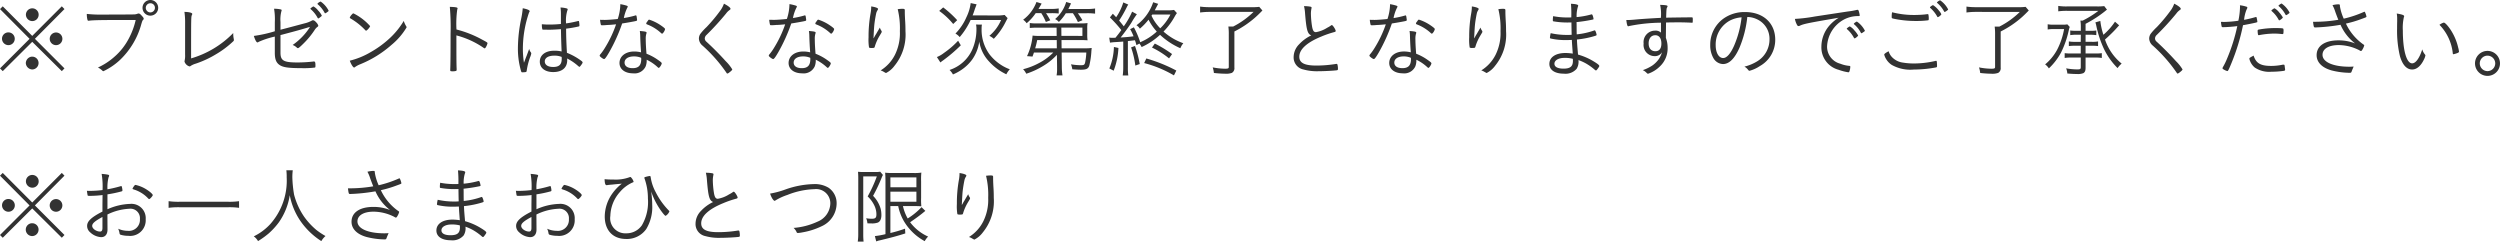 <svg xmlns="http://www.w3.org/2000/svg" width="420.168" height="40.6" viewBox="0 0 420.168 40.6">
  <path id="gwp_notice_01" d="M7-5.81,2.044-10.78l-.462.462,4.97,5L1.582-.35l.462.462L7-4.816,11.97.112l.448-.462L7.448-5.32l4.97-5-.448-.462Zm.014-4.634A1.076,1.076,0,0,0,5.936-9.38,1.088,1.088,0,0,0,7.014-8.3,1.067,1.067,0,0,0,8.078-9.38,1.064,1.064,0,0,0,7.014-10.444ZM3-6.4A1.067,1.067,0,0,0,1.918-5.334,1.088,1.088,0,0,0,3-4.256,1.067,1.067,0,0,0,4.06-5.334,1.064,1.064,0,0,0,3-6.4ZM11-6.384A1.064,1.064,0,0,0,9.94-5.32,1.064,1.064,0,0,0,11-4.256,1.064,1.064,0,0,0,12.068-5.32,1.064,1.064,0,0,0,11-6.384ZM7-2.324l-.028.014c-.014,0-.014,0-.028-.014H6.9a1.128,1.128,0,0,0-.98,1.078A1.127,1.127,0,0,0,7-.168,1.085,1.085,0,0,0,8.064-1.246,1.067,1.067,0,0,0,7-2.324Zm17.388-6.16A12.426,12.426,0,0,1,23.24-5.39a10.435,10.435,0,0,1-2.45,3.108A10.935,10.935,0,0,1,18.046-.5,3.2,3.2,0,0,1,18.8.042a.243.243,0,0,0,.154.084,10.83,10.83,0,0,0,2.8-1.9,13.062,13.062,0,0,0,3.6-6.09c.126-.42.182-.546.28-.644a.244.244,0,0,0,.1-.2c0-.112-.084-.238-.364-.532-.238-.266-.35-.336-.518-.336a.567.567,0,0,0-.168.042,1.627,1.627,0,0,1-.588.112c-.224.014-3.3.028-5.208.028a20.643,20.643,0,0,1-2.716-.112,3.663,3.663,0,0,0,.112.994c.028.112.084.154.182.154a.482.482,0,0,0,.126-.014c.644-.084,2.058-.112,5.53-.112Zm3.78-2.044a1.314,1.314,0,0,0-1.316-1.316,1.314,1.314,0,0,0-1.316,1.316,1.314,1.314,0,0,0,1.316,1.316A1.314,1.314,0,0,0,28.168-10.528Zm-.546,0a.777.777,0,0,1-.77.77.777.777,0,0,1-.77-.77.777.777,0,0,1,.77-.77A.759.759,0,0,1,27.622-10.528ZM32.69-3.01v.336a3.664,3.664,0,0,1-.07.98c-.014.084-.028.182-.028.2a1.223,1.223,0,0,0,.84.812.3.3,0,0,0,.2-.084,3.042,3.042,0,0,1,.84-.378,16.92,16.92,0,0,0,3.458-1.61A15.88,15.88,0,0,0,40.782-4.9a.289.289,0,0,0,.112-.224,1.607,1.607,0,0,0-.028-.2,4.185,4.185,0,0,1-.084-.8v-.168A16.2,16.2,0,0,1,33.7-2.03c0-6.818,0-7.014.126-7.266.056-.126.07-.154.07-.2,0-.2-.518-.336-1.316-.35a12.746,12.746,0,0,1,.112,1.96Zm15.078.028c0,1.078.224,1.666.8,2.058s1.456.532,3.654.532a14.746,14.746,0,0,0,2.3-.1C54.572-.518,54.6-.6,54.6-.8c0-.56-.056-.714-.266-.714a.348.348,0,0,0-.112.014,23.8,23.8,0,0,1-2.6.154c-2.38,0-2.9-.294-2.9-1.666V-5.95c.28-.07.28-.07,1.008-.266,1.694-.448,2.338-.63,3.276-.91l.6-.182.042.056a10.712,10.712,0,0,1-2.884,2.968,2.021,2.021,0,0,1,.714.448.246.246,0,0,0,.182.084c.112,0,.434-.28.966-.812A13.736,13.736,0,0,0,54.46-6.8a1.98,1.98,0,0,1,.462-.518c.112-.07.154-.126.154-.224a1.308,1.308,0,0,0-.35-.546c-.21-.238-.378-.35-.546-.35A.339.339,0,0,0,54-8.386a4.832,4.832,0,0,1-1.316.49c-.784.21-2.758.742-3.962,1.05v-1.3a5.5,5.5,0,0,1,.154-1.806.508.508,0,0,0,.042-.154c0-.084-.056-.14-.154-.154a4.68,4.68,0,0,0-1.12-.112,10.69,10.69,0,0,1,.126,2.282v1.5a21.99,21.99,0,0,1-3.528.784c.224.7.434,1.092.616,1.092.042,0,.084-.014.21-.1a13.846,13.846,0,0,1,2.7-.882Zm5.992-7.406c0,.042.028.07.084.126a4.895,4.895,0,0,1,1.106,1.4c.056.084.084.112.14.112s.14-.056.336-.224c.2-.14.238-.2.238-.266a3.374,3.374,0,0,0-.616-.84,2.621,2.621,0,0,0-.756-.672c-.07-.014-.14.028-.336.168a.459.459,0,0,1-.112.084C53.788-10.458,53.76-10.43,53.76-10.388Zm1.176-.812c0,.028.014.042.056.084a4.943,4.943,0,0,1,1.134,1.4c.042.084.056.1.112.1s.084-.014.252-.126c.28-.2.322-.224.322-.308a4.13,4.13,0,0,0-1.33-1.526C55.356-11.592,54.936-11.3,54.936-11.2Zm8.848,3.738A9.192,9.192,0,0,0,61-9.59c-.1,0-.168.042-.28.182a1.4,1.4,0,0,0-.35.518c0,.07.014.084.322.266A11.011,11.011,0,0,1,62.958-6.79a.217.217,0,0,0,.154.1C63.266-6.692,63.784-7.294,63.784-7.462ZM69.44-8.33A13.108,13.108,0,0,1,67.06-5.4a16.723,16.723,0,0,1-3.15,2.3,13,13,0,0,1-3.542,1.456c.224.616.56,1.148.728,1.148a.328.328,0,0,0,.182-.1,4.007,4.007,0,0,1,.812-.434A18.354,18.354,0,0,0,67.382-4.3a11.326,11.326,0,0,0,2.534-2.94.333.333,0,0,0-.07-.2A4.023,4.023,0,0,1,69.44-8.33Zm8.848,2.436A14.461,14.461,0,0,1,82.572-4c.406.28.406.28.462.28s.126-.056.2-.182a2.378,2.378,0,0,0,.28-.672c0-.112-.084-.182-.882-.6A18.221,18.221,0,0,0,78.3-6.888a17.3,17.3,0,0,1,.126-3.332c.056-.168.056-.168.056-.224,0-.154-.266-.21-1.3-.252a39,39,0,0,1,.126,4.55c0,3.43-.014,5.012-.056,6.006v.07c0,.182.056.21.364.21a2.084,2.084,0,0,0,.63-.07c.056-.028.084-.1.084-.252v-.07c-.028-.49-.042-1.5-.042-3.864Zm17.57-1.05c.028,1.372.028,1.694.112,3.752A4.835,4.835,0,0,0,94.7-3.318c-1.442,0-2.394.728-2.394,1.834,0,1.064.868,1.75,2.254,1.75,1.484,0,2.352-.728,2.352-1.988a2.5,2.5,0,0,0-.014-.294A9.055,9.055,0,0,1,98.518-.952c.392.336.392.336.448.336s.07,0,.322-.336c.154-.21.21-.322.21-.392s-.056-.154-.182-.252a10.43,10.43,0,0,0-2.45-1.372c-.1-1.638-.14-3.01-.14-4.06a19.632,19.632,0,0,0,2.1-.364c.112-.028.14-.056.14-.168a4.318,4.318,0,0,0-.07-.672.093.093,0,0,0-.1-.084.369.369,0,0,0-.1.014,17.558,17.558,0,0,1-1.974.392,5.756,5.756,0,0,1,.21-2.17.287.287,0,0,0,.056-.182q0-.126-.168-.168a4.523,4.523,0,0,0-1.036-.154,8.082,8.082,0,0,1,.07,1.2v1.568a18.637,18.637,0,0,1-1.974.1c-.448,0-.7-.014-1.232-.056v.14a3.161,3.161,0,0,0,.07.658c.014.1.056.112.2.112s.378,0,.742.014h.224C94.36-6.846,95.1-6.888,95.858-6.944Zm.112,4.662a1.366,1.366,0,0,1,.014.378c0,.9-.448,1.316-1.428,1.316-.882,0-1.414-.35-1.414-.938s.588-.966,1.6-.966A3.211,3.211,0,0,1,95.97-2.282ZM90.524-3.626c-.154.406-.154.406-.406,1.092-.168.406-.28.728-.476,1.232a14.781,14.781,0,0,1-.182-2.31A18.724,18.724,0,0,1,90.5-9.744c.1-.154.1-.168.1-.224,0-.168-.42-.35-1.162-.49a14.094,14.094,0,0,1-.266,1.778,24.717,24.717,0,0,0-.546,4.914,13.31,13.31,0,0,0,.434,3.528c.14.532.154.546.308.546a3.212,3.212,0,0,0,.574-.042c.112-.028.14-.07.168-.266a11.638,11.638,0,0,1,.56-2.212,2.757,2.757,0,0,0,.2-.63.345.345,0,0,0-.084-.224A1.373,1.373,0,0,1,90.524-3.626Zm14.6-4.13a19.134,19.134,0,0,1-1.862,3.934,8.568,8.568,0,0,1-.77,1.092.462.462,0,0,0-.126.252c0,.126.574.56.742.56.14,0,.378-.322.826-1.092A28.474,28.474,0,0,0,106.148-7.9c.574-.084,1.6-.266,2.086-.364.07-.014.112-.028.126-.028.252-.056.294-.084.294-.2a.432.432,0,0,0-.014-.126c0-.042-.014-.112-.028-.21-.042-.35-.07-.434-.168-.434a.212.212,0,0,0-.112.028,14.746,14.746,0,0,1-1.9.42A6.689,6.689,0,0,1,107-10.528a.521.521,0,0,0,.084-.21c0-.07-.028-.1-.224-.168a7.4,7.4,0,0,0-1.022-.238,8.092,8.092,0,0,1-.434,2.492c-.742.084-1.694.154-2.184.154-.126,0-.532-.014-.784-.014a4.41,4.41,0,0,0,.126.8c.028.1.056.112.252.112.1,0,.224,0,.448-.014.14-.014.266-.014.336-.028C104.1-7.658,104.216-7.672,105.126-7.756Zm3.99,1.12a6.45,6.45,0,0,1,.07.9c.028.938.07,1.708.14,2.688a4.731,4.731,0,0,0-1.162-.14c-1.442,0-2.464.8-2.464,1.932,0,1.036.91,1.736,2.268,1.736A2.043,2.043,0,0,0,110.1-.7a2.743,2.743,0,0,0,.168-1.106,7.325,7.325,0,0,1,1.82,1.232c.112.112.168.14.21.14.14,0,.5-.56.5-.77,0-.1-.14-.224-.616-.56a8.76,8.76,0,0,0-1.946-1.05c-.084-.98-.126-1.834-.126-2.464a2.985,2.985,0,0,1,.1-.9.462.462,0,0,0,.042-.182C110.25-6.5,110.026-6.566,109.116-6.636Zm.224,4.508a1.932,1.932,0,0,1,.014.2c0,1.064-.434,1.54-1.442,1.54-.854,0-1.358-.35-1.358-.938,0-.63.616-1.036,1.568-1.036A2.956,2.956,0,0,1,109.34-2.128Zm.854-5.768c0,.07.042.112.14.154a7.231,7.231,0,0,1,2.2,1.316c.266.238.266.238.322.238s.14-.056.224-.182a1.42,1.42,0,0,0,.28-.574c0-.112-.21-.294-.784-.686a7.449,7.449,0,0,0-1.876-.91c-.1,0-.14.042-.28.252-.042.056-.084.112-.112.154A.426.426,0,0,0,110.194-7.9Zm13.062-3.332a4.832,4.832,0,0,1-.5,1.008,26.738,26.738,0,0,1-2.422,2.926,9.065,9.065,0,0,0-1.05,1.148,1.468,1.468,0,0,0-.238.784,1.608,1.608,0,0,0,.616,1.19A25.191,25.191,0,0,1,123.69.406c.042.084.084.112.14.112a.769.769,0,0,0,.322-.182c.336-.252.5-.42.5-.518a6.88,6.88,0,0,0-1.092-1.372c-.98-1.092-2.2-2.324-3.262-3.29a.724.724,0,0,1-.266-.532.821.821,0,0,1,.294-.6,45.6,45.6,0,0,0,3.276-3.584,2.557,2.557,0,0,1,.6-.6.252.252,0,0,0,.154-.21C124.362-10.556,123.928-10.878,123.256-11.228Zm10.29,3.472a19.135,19.135,0,0,1-1.862,3.934,8.567,8.567,0,0,1-.77,1.092.462.462,0,0,0-.126.252c0,.126.574.56.742.56.14,0,.378-.322.826-1.092A28.473,28.473,0,0,0,134.568-7.9c.574-.084,1.6-.266,2.086-.364.07-.014.112-.028.126-.028.252-.056.294-.084.294-.2a.432.432,0,0,0-.014-.126c0-.042-.014-.112-.028-.21-.042-.35-.07-.434-.168-.434a.212.212,0,0,0-.112.028,14.747,14.747,0,0,1-1.9.42,6.689,6.689,0,0,1,.574-1.722.521.521,0,0,0,.084-.21c0-.07-.028-.1-.224-.168a7.394,7.394,0,0,0-1.022-.238,8.092,8.092,0,0,1-.434,2.492c-.742.084-1.694.154-2.184.154-.126,0-.532-.014-.784-.014a4.41,4.41,0,0,0,.126.8c.028.1.056.112.252.112.1,0,.224,0,.448-.014.14-.014.266-.014.336-.028C132.524-7.658,132.636-7.672,133.546-7.756Zm3.99,1.12a6.45,6.45,0,0,1,.07.9c.028.938.07,1.708.14,2.688a4.731,4.731,0,0,0-1.162-.14c-1.442,0-2.464.8-2.464,1.932,0,1.036.91,1.736,2.268,1.736A2.043,2.043,0,0,0,138.516-.7a2.743,2.743,0,0,0,.168-1.106A7.325,7.325,0,0,1,140.5-.574c.112.112.168.14.21.14.14,0,.5-.56.5-.77,0-.1-.14-.224-.616-.56a8.76,8.76,0,0,0-1.946-1.05c-.084-.98-.126-1.834-.126-2.464a2.984,2.984,0,0,1,.1-.9.462.462,0,0,0,.042-.182C138.67-6.5,138.446-6.566,137.536-6.636Zm.224,4.508a1.931,1.931,0,0,1,.014.2c0,1.064-.434,1.54-1.442,1.54-.854,0-1.358-.35-1.358-.938,0-.63.616-1.036,1.568-1.036A2.956,2.956,0,0,1,137.76-2.128Zm.854-5.768c0,.07.042.112.14.154a7.231,7.231,0,0,1,2.2,1.316c.266.238.266.238.322.238s.14-.056.224-.182a1.421,1.421,0,0,0,.28-.574c0-.112-.21-.294-.784-.686a7.449,7.449,0,0,0-1.876-.91c-.1,0-.14.042-.28.252-.042.056-.084.112-.112.154A.426.426,0,0,0,138.614-7.9Zm9.394-2.87a6.766,6.766,0,0,1-.126,1.26,22.043,22.043,0,0,0-.322,3.92,8.148,8.148,0,0,0,.084,1.736.813.813,0,0,0,.434.07c.42,0,.476-.014.532-.238a7.907,7.907,0,0,1,.826-1.848c.336-.56.336-.56.336-.644a.282.282,0,0,0-.042-.154,1.624,1.624,0,0,1-.266-.546c-.392.658-.6,1.022-.63,1.078a4.251,4.251,0,0,0-.266.448,1.771,1.771,0,0,1-.154.252.173.173,0,0,0-.028.042c.014-.168.014-.252.028-.5.056-1.064.084-1.568.154-2.114s.21-1.33.294-1.68a1.826,1.826,0,0,1,.21-.448.581.581,0,0,0,.084-.2C149.156-10.5,148.722-10.654,148.008-10.766Zm4.452.462a13.575,13.575,0,0,1,.364,3.7,8.185,8.185,0,0,1-.812,3.934,6.535,6.535,0,0,1-2.422,2.66,2.59,2.59,0,0,1,.616.294.306.306,0,0,1,.07.042.589.589,0,0,1,.07.028c.1.07.126.07.154.07A4.064,4.064,0,0,0,151.928-.8a8.268,8.268,0,0,0,1.834-5.8c0-.616-.014-1.2-.07-1.988-.028-.588-.042-.966-.042-1.218v-.294c0-.224-.07-.266-.448-.266A6.328,6.328,0,0,0,152.46-10.3Zm12.586,1.05c.126-.308.224-.574.392-1.106.14-.364.2-.532.28-.756l-.994-.21a7.521,7.521,0,0,1-.7,2.338A9.168,9.168,0,0,1,162.162-6.2a2.585,2.585,0,0,1,.714.588,12.158,12.158,0,0,0,1.834-2.87h5.124a7.114,7.114,0,0,1-1.974,2.66,3.018,3.018,0,0,1,.742.5A11.312,11.312,0,0,0,170.618-8.2c.238-.448.238-.448.308-.6l-.5-.532a6.776,6.776,0,0,1-1.344.084Zm-5.614-.756a12.022,12.022,0,0,1,2.352,2.2l.672-.644A17.253,17.253,0,0,0,160.1-10.6ZM162.61-5a14.438,14.438,0,0,1-2.366,2.044,4.858,4.858,0,0,1-1.2.7l.588.91a5.539,5.539,0,0,1,.476-.364,25.917,25.917,0,0,0,2.954-2.52Zm3.01-2.716a3.365,3.365,0,0,1,.07.812,8.577,8.577,0,0,1-.644,3.262,6.33,6.33,0,0,1-3.878,3.556,3.164,3.164,0,0,1,.574.756,8.194,8.194,0,0,0,1.484-.812,7.209,7.209,0,0,0,1.75-1.694,6.949,6.949,0,0,0,1.19-3.01,6.344,6.344,0,0,0,1.624,3.318,9.224,9.224,0,0,0,2.926,2.17A3.339,3.339,0,0,1,171.3-.2a7.238,7.238,0,0,1-1.652-.854,7.747,7.747,0,0,1-1.736-1.624A6.965,6.965,0,0,1,166.558-7a3.181,3.181,0,0,1,.056-.714Zm13.622,7.07v.392a5.184,5.184,0,0,1-.084,1.078h.994a8.944,8.944,0,0,1-.112-1.47l-.028-2.366h4.144a10.571,10.571,0,0,1-.21,1.722c-.1.336-.21.406-.672.406a9.616,9.616,0,0,1-1.694-.154,4.3,4.3,0,0,1,.224.84c.588.042,1.008.07,1.456.07.91,0,1.232-.168,1.4-.7a13.418,13.418,0,0,0,.35-2.422c.028-.308.028-.364.056-.532a6.949,6.949,0,0,1-1.092.056H180l-.014-1.386h3.136c.546,0,.868.014,1.246.042a5.685,5.685,0,0,1-.056-.938V-7.112a4.721,4.721,0,0,1,.056-.854,9.123,9.123,0,0,1-1.246.056h-7.168a7.107,7.107,0,0,1-1.3-.07v.84a12.232,12.232,0,0,1,1.3-.056h3.206l.014,1.386h-2.786a7.751,7.751,0,0,1-1.26-.056,10.194,10.194,0,0,1-.938,3.458l.924.07c.112-.308.154-.42.238-.672H178.6a9.56,9.56,0,0,1-2.45,1.792A11.377,11.377,0,0,1,173.53-.21a2.841,2.841,0,0,1,.532.756A13.022,13.022,0,0,0,176.806-.7a10.267,10.267,0,0,0,2.408-1.932Zm.728-5.166L179.956-7.2H183.5V-5.81Zm-.784.7.014,1.386h-3.64A12.076,12.076,0,0,0,175.9-5.11Zm-2.6-4.522a8.607,8.607,0,0,1,.77,1.484l.742-.28a11.819,11.819,0,0,0-.714-1.2h.9a9.84,9.84,0,0,1,1.232.056v-.854a7.429,7.429,0,0,1-1.33.084h-2.072c.238-.378.308-.49.532-.9l-.868-.266a6.554,6.554,0,0,1-2.24,2.982,2.341,2.341,0,0,1,.588.588,8.113,8.113,0,0,0,1.526-1.694Zm5.32.014a10.767,10.767,0,0,1,.84,1.484l.756-.308a13.159,13.159,0,0,0-.77-1.176h1.484a10.458,10.458,0,0,1,1.414.07v-.868a8.028,8.028,0,0,1-1.428.084h-3.066c.238-.476.294-.574.448-.938l-.812-.238a6.032,6.032,0,0,1-1.862,2.87,1.823,1.823,0,0,1,.63.49,7.742,7.742,0,0,0,1.176-1.47Zm6.23,4.942c.21-.028.336-.042.588-.07.938-.056.938-.056,1.638-.112V-.5A9.45,9.45,0,0,1,190.274.84h.938a9.154,9.154,0,0,1-.07-1.344V-4.942c.616-.07.616-.07,1.19-.14.126.378.14.42.252.826l.49-.266a2.658,2.658,0,0,1,.378.588,11.685,11.685,0,0,0,3.094-2.058,12.126,12.126,0,0,0,3.416,2.254,2.856,2.856,0,0,1,.5-.84,9.978,9.978,0,0,1-3.332-1.96,11.753,11.753,0,0,0,1.932-2.618,4.966,4.966,0,0,1,.322-.49l-.49-.532a6.308,6.308,0,0,1-1.26.07h-1.974c.042-.084.168-.322.574-1.092l-.84-.266A7.934,7.934,0,0,1,192.584-7.6a1.871,1.871,0,0,1,.574.574,10.5,10.5,0,0,0,1.456-1.512,9,9,0,0,0,1.386,2,9.637,9.637,0,0,1-2.786,1.792,14.31,14.31,0,0,0-1.064-2.506l-.63.308a7.957,7.957,0,0,1,.574,1.2c-.728.1-1.162.14-2.17.2.56-.686,1.442-1.9,1.806-2.478a13.607,13.607,0,0,1,.924-1.428l-.8-.434a13.037,13.037,0,0,1-1.4,2.464c-.322-.406-.462-.588-.784-.966a20.055,20.055,0,0,0,1.274-2.226,2.388,2.388,0,0,1,.266-.462l-.84-.364a8.872,8.872,0,0,1-1.2,2.492c-.168-.182-.28-.308-.56-.588l-.49.616a21.312,21.312,0,0,1,1.918,2.128c-.42.588-.42.588-.98,1.288-.308.014-.35.014-.476.014-.238,0-.364-.014-.574-.028Zm7.1-4.718h3.052a8.3,8.3,0,0,1-1.708,2.31,7.193,7.193,0,0,1-1.47-2.128Zm-6.44,5.446a10.164,10.164,0,0,1-.77,3.612l.728.378a12.236,12.236,0,0,0,.8-3.822Zm2.884.07a15.349,15.349,0,0,1,.714,3.052l.742-.252a19.471,19.471,0,0,0-.8-3.038Zm6.888,1.12a19.919,19.919,0,0,0-2.9-1.764l-.476.672a14.374,14.374,0,0,1,2.87,1.82Zm.714,2.772a25.835,25.835,0,0,0-5.04-2.03l-.364.77A19.72,19.72,0,0,1,198.884.826Zm12.978-9.856a13.767,13.767,0,0,1-3.43,2.464h-.8a9.182,9.182,0,0,1,.07,1.33v5.46c0,.238-.112.294-.63.294a11.162,11.162,0,0,1-2.072-.224,4.48,4.48,0,0,1,.2.938,18.394,18.394,0,0,0,1.862.126,2.918,2.918,0,0,0,1.162-.14.9.9,0,0,0,.42-.9V-6.552A16.477,16.477,0,0,0,212.646-9c.336-.308.518-.476,1.106-1.078l-.532-.616a8.548,8.548,0,0,1-1.288.056h-7.014a11.443,11.443,0,0,1-1.638-.1v.994a12.123,12.123,0,0,1,1.638-.1Zm8.484-.966a7.415,7.415,0,0,1,.182,1.288c.224,2.73.406,3.374,1.036,3.626a6.812,6.812,0,0,0-2.044,1.5A3.083,3.083,0,0,0,219-2.268a2.061,2.061,0,0,0,1.638,2.1,8.461,8.461,0,0,0,2.534.294c.952,0,2.52-.084,3.066-.154.168-.028.21-.084.21-.238a2.957,2.957,0,0,0-.084-.728.169.169,0,0,0-.168-.112.45.45,0,0,0-.112.014,20.606,20.606,0,0,1-3.262.266c-2,0-2.87-.448-2.87-1.484,0-1.232,1.26-2.394,3.724-3.4a16.644,16.644,0,0,1,2.156-.742c.168-.042.238-.1.238-.182,0-.238-.49-.994-.644-.994a.26.26,0,0,0-.1.028,4.285,4.285,0,0,1-.686.42,5.176,5.176,0,0,1-1.89.742c-.35,0-.518-.238-.644-.9a14.818,14.818,0,0,1-.2-2.086,4.145,4.145,0,0,1,.084-.966,1.348,1.348,0,0,0,.028-.168q0-.126-.21-.168A5.6,5.6,0,0,0,220.738-10.808Zm13.748,3.052a19.135,19.135,0,0,1-1.862,3.934,8.567,8.567,0,0,1-.77,1.092.462.462,0,0,0-.126.252c0,.126.574.56.742.56.14,0,.378-.322.826-1.092A28.473,28.473,0,0,0,235.508-7.9c.574-.084,1.6-.266,2.086-.364.07-.014.112-.028.126-.028.252-.056.294-.084.294-.2A.432.432,0,0,0,238-8.61c0-.042-.014-.112-.028-.21-.042-.35-.07-.434-.168-.434a.212.212,0,0,0-.112.028,14.747,14.747,0,0,1-1.9.42,6.689,6.689,0,0,1,.574-1.722.521.521,0,0,0,.084-.21c0-.07-.028-.1-.224-.168a7.394,7.394,0,0,0-1.022-.238,8.092,8.092,0,0,1-.434,2.492c-.742.084-1.694.154-2.184.154-.126,0-.532-.014-.784-.014a4.41,4.41,0,0,0,.126.8c.028.1.056.112.252.112.1,0,.224,0,.448-.014.14-.014.266-.014.336-.028C233.464-7.658,233.576-7.672,234.486-7.756Zm3.99,1.12a6.45,6.45,0,0,1,.07.9c.028.938.07,1.708.14,2.688a4.731,4.731,0,0,0-1.162-.14c-1.442,0-2.464.8-2.464,1.932,0,1.036.91,1.736,2.268,1.736A2.043,2.043,0,0,0,239.456-.7a2.743,2.743,0,0,0,.168-1.106,7.325,7.325,0,0,1,1.82,1.232c.112.112.168.14.21.14.14,0,.5-.56.5-.77,0-.1-.14-.224-.616-.56a8.76,8.76,0,0,0-1.946-1.05c-.084-.98-.126-1.834-.126-2.464a2.984,2.984,0,0,1,.1-.9.462.462,0,0,0,.042-.182C239.61-6.5,239.386-6.566,238.476-6.636Zm.224,4.508a1.931,1.931,0,0,1,.014.2c0,1.064-.434,1.54-1.442,1.54-.854,0-1.358-.35-1.358-.938,0-.63.616-1.036,1.568-1.036A2.956,2.956,0,0,1,238.7-2.128Zm.854-5.768c0,.07.042.112.14.154a7.231,7.231,0,0,1,2.2,1.316c.266.238.266.238.322.238s.14-.056.224-.182a1.421,1.421,0,0,0,.28-.574c0-.112-.21-.294-.784-.686a7.449,7.449,0,0,0-1.876-.91c-.1,0-.14.042-.28.252-.042.056-.084.112-.112.154A.426.426,0,0,0,239.554-7.9Zm9.394-2.87a6.766,6.766,0,0,1-.126,1.26,22.043,22.043,0,0,0-.322,3.92,8.148,8.148,0,0,0,.084,1.736.813.813,0,0,0,.434.07c.42,0,.476-.014.532-.238a7.907,7.907,0,0,1,.826-1.848c.336-.56.336-.56.336-.644a.282.282,0,0,0-.042-.154,1.624,1.624,0,0,1-.266-.546c-.392.658-.6,1.022-.63,1.078a4.251,4.251,0,0,0-.266.448,1.771,1.771,0,0,1-.154.252.173.173,0,0,0-.028.042c.014-.168.014-.252.028-.5.056-1.064.084-1.568.154-2.114s.21-1.33.294-1.68a1.826,1.826,0,0,1,.21-.448.581.581,0,0,0,.084-.2C250.1-10.5,249.662-10.654,248.948-10.766Zm4.452.462a13.575,13.575,0,0,1,.364,3.7,8.185,8.185,0,0,1-.812,3.934,6.535,6.535,0,0,1-2.422,2.66,2.59,2.59,0,0,1,.616.294.306.306,0,0,1,.07.042.589.589,0,0,1,.07.028c.1.07.126.07.154.07A4.064,4.064,0,0,0,252.868-.8a8.268,8.268,0,0,0,1.834-5.8c0-.616-.014-1.2-.07-1.988-.028-.588-.042-.966-.042-1.218v-.294c0-.224-.07-.266-.448-.266A6.328,6.328,0,0,0,253.4-10.3Zm12.264,1.386c-.252.014-.434.014-.616.014a12.517,12.517,0,0,1-2.436-.224,4.414,4.414,0,0,0-.056.616c0,.2.014.238.084.252a13.329,13.329,0,0,0,2.3.2c.2,0,.406,0,.742-.014.014,1.036.028,1.736.042,2.072a5.179,5.179,0,0,1-.686.028,12.254,12.254,0,0,1-2.842-.294,4.565,4.565,0,0,0-.126.742c0,.1.042.14.168.168a11.292,11.292,0,0,0,2.576.252c.35,0,.644-.014.938-.028.028.658.07,1.148.154,2.3a8.929,8.929,0,0,0-1.232-.1c-1.652,0-2.7.714-2.7,1.834,0,1.022.924,1.638,2.422,1.638a2.467,2.467,0,0,0,2.156-.812,2.23,2.23,0,0,0,.308-1.47,7.925,7.925,0,0,1,1.274.574,9.235,9.235,0,0,1,1.5,1.078.271.271,0,0,0,.168.084c.084,0,.14-.056.378-.392.154-.224.182-.266.182-.364,0-.14-.322-.392-1.05-.826a10.354,10.354,0,0,0-2.52-1.078c-.126-1.414-.168-1.974-.182-2.534a15.412,15.412,0,0,0,3.024-.6c.252-.084.28-.112.28-.182a2.151,2.151,0,0,0-.168-.574c-.07-.154-.1-.182-.154-.182a.187.187,0,0,0-.07.014,12.361,12.361,0,0,1-2.954.658c-.014-.658-.014-1.12-.014-1.372,0-.14,0-.392-.014-.686.924-.1,1.666-.21,2.492-.378.35-.07.364-.07.364-.168a2.471,2.471,0,0,0-.14-.56c-.07-.154-.1-.2-.154-.2a1.809,1.809,0,0,0-.238.056,13.642,13.642,0,0,1-2.31.406,5.334,5.334,0,0,1,.21-1.722.577.577,0,0,0,.056-.21c0-.168-.406-.266-1.218-.308A19.953,19.953,0,0,1,265.664-8.918Zm.252,6.958s.014.28.014.336c0,.952-.448,1.316-1.582,1.316-.98,0-1.526-.294-1.526-.826,0-.574.686-.98,1.68-.98A5.128,5.128,0,0,1,265.916-1.96Zm14.812-5.614v1.218a1.28,1.28,0,0,0-.994-.336,1.928,1.928,0,0,0-1.918,2.17,1.87,1.87,0,0,0,1.862,2.114,1.38,1.38,0,0,0,1.232-.658,4.312,4.312,0,0,1-.546,1.162,4.67,4.67,0,0,1-1.05,1.05,6.866,6.866,0,0,1-1.638.8,2.059,2.059,0,0,1,.574.392c.2.2.224.21.322.21a5.185,5.185,0,0,0,1.946-1.2,4.147,4.147,0,0,0,1.33-3.192,4.723,4.723,0,0,0-.294-1.638c.014-1.638.028-2.45.028-2.576.392-.014,1.316-.028,2.226-.028.742,0,1.918.042,2.128.07h.042c.084,0,.1-.07.1-.574,0-.182-.014-.266-.056-.308s-.1-.028-.378-.028c-.714,0-3.7.042-4.046.056.056-1.512.056-1.512.168-1.736a.37.37,0,0,0,.07-.182c0-.154-.252-.2-1.246-.238a7.441,7.441,0,0,1,.126,2.184c-1.162.056-3.164.182-4.074.266-.77.07-1.162.1-1.526.1h-.21c.084.728.182,1.05.308,1.05a.632.632,0,0,0,.182-.042,28.144,28.144,0,0,1,5.334-.56Zm-.952,1.652c.644,0,1.022.518,1.022,1.4,0,.84-.35,1.288-1.008,1.288-.714,0-1.134-.49-1.134-1.316S279.1-5.922,279.776-5.922Zm15.47-3.066a3.877,3.877,0,0,1,1.582.364,3.609,3.609,0,0,1,2.142,3.416,4.284,4.284,0,0,1-2.016,3.64,7.532,7.532,0,0,1-2.2.924,1.908,1.908,0,0,1,.616.532c.1.126.154.168.238.168a5.815,5.815,0,0,0,1.75-.8,5.034,5.034,0,0,0,2.576-4.424c0-2.8-2.016-4.648-5.068-4.648a6.077,6.077,0,0,0-3.6,1.078A5.377,5.377,0,0,0,289.016-4.3a4.309,4.309,0,0,0,.56,2.268,1.915,1.915,0,0,0,1.582.952c1.05,0,1.974-.924,2.786-2.772A18.37,18.37,0,0,0,295.246-8.988Zm-.966.056a16.708,16.708,0,0,1-1.274,4.8c-.6,1.344-1.232,2.044-1.82,2.044-.742,0-1.26-.9-1.26-2.156a4.563,4.563,0,0,1,2.45-4.172A5.175,5.175,0,0,1,294.28-8.932Zm12.32-.14a26.234,26.234,0,0,1-3.36.406,3.436,3.436,0,0,0,.35.994c.1.168.14.21.266.21a.525.525,0,0,0,.238-.07c.658-.308,1.442-.462,6.51-1.33a6.744,6.744,0,0,0-1.652,1.414,5.436,5.436,0,0,0-1.26,3.43,3.888,3.888,0,0,0,2.9,3.906,8.392,8.392,0,0,0,1.624.42c.1,0,.14-.042.182-.14a2.681,2.681,0,0,0,.154-.784c0-.1-.042-.14-.14-.154a5.282,5.282,0,0,1-1.54-.364,2.959,2.959,0,0,1-2.226-2.842,5.4,5.4,0,0,1,2.8-4.564,5.1,5.1,0,0,1,2.394-.6c.252,0,.294-.014.294-.14a3.883,3.883,0,0,0-.2-.8.2.2,0,0,0-.182-.112.273.273,0,0,0-.1.014,12.235,12.235,0,0,1-1.526.266Zm5.362,2.044a.169.169,0,0,0,.084.126,5.149,5.149,0,0,1,1.106,1.4c.056.084.084.112.14.112a1.37,1.37,0,0,0,.434-.308c.1-.084.14-.126.14-.182a3.958,3.958,0,0,0-.616-.84,2.621,2.621,0,0,0-.756-.672c-.07-.014-.14.028-.336.168a.46.46,0,0,1-.112.084C311.99-7.1,311.962-7.056,311.962-7.028Zm1.708-1.19c-.112,0-.532.294-.532.378,0,.028.014.042.056.084a4.623,4.623,0,0,1,1.12,1.4c.042.084.07.1.112.1s.1-.028.252-.14c.28-.182.322-.21.322-.294A4.146,4.146,0,0,0,313.67-8.218Zm5.908-1.568a3.378,3.378,0,0,0-.07.756c0,.252.014.266.42.35a17.854,17.854,0,0,0,3.612.364,15.922,15.922,0,0,0,2.086-.112c.1-.028.112-.084.112-.336a3.136,3.136,0,0,0-.056-.6c-.014-.07-.042-.1-.126-.1s-.14.014-.518.056-1.19.084-1.75.084A14.64,14.64,0,0,1,319.578-9.786ZM319-3.234c-.476.252-.742.448-.742.56a2.365,2.365,0,0,0,.28.686,3.051,3.051,0,0,0,.98,1.05,6.357,6.357,0,0,0,3.71.784,20.54,20.54,0,0,0,3.752-.364c.112-.028.154-.084.154-.21a5.619,5.619,0,0,0-.042-.77q-.021-.126-.126-.126a.126.126,0,0,0-.07.014,16.129,16.129,0,0,1-3.7.434,10.944,10.944,0,0,1-1.75-.14,3.088,3.088,0,0,1-1.806-.854A2.377,2.377,0,0,1,319-3.234Zm6.944-7.364c0,.028.028.07.084.112a5.422,5.422,0,0,1,1.12,1.4c.042.1.084.126.126.126a1.255,1.255,0,0,0,.588-.476,1.958,1.958,0,0,0-.392-.6,3.81,3.81,0,0,0-.994-.938c-.07,0-.14.028-.336.168a.458.458,0,0,1-.112.084A.169.169,0,0,0,325.948-10.6Zm1.176-.812c0,.028.014.042.056.07a4.989,4.989,0,0,1,1.134,1.4c.028.07.07.1.112.1s.1-.028.252-.126c.28-.2.322-.224.322-.308a4.2,4.2,0,0,0-1.33-1.512C327.544-11.8,327.124-11.508,327.124-11.41Zm13.93,1.568a13.767,13.767,0,0,1-3.43,2.464h-.8a9.182,9.182,0,0,1,.07,1.33v5.46c0,.238-.112.294-.63.294a11.162,11.162,0,0,1-2.072-.224,4.479,4.479,0,0,1,.2.938,18.394,18.394,0,0,0,1.862.126,2.918,2.918,0,0,0,1.162-.14.9.9,0,0,0,.42-.9V-6.552A16.477,16.477,0,0,0,341.446-9c.336-.308.518-.476,1.106-1.078l-.532-.616a8.549,8.549,0,0,1-1.288.056h-7.014a11.443,11.443,0,0,1-1.638-.1v.994a12.123,12.123,0,0,1,1.638-.1ZM357.042-8.2a10.71,10.71,0,0,1-1.946,2.2,11.466,11.466,0,0,1-.518-2.324l-.826.238c.042.154.056.2.112.392a18.013,18.013,0,0,0,1.092,3.556,11.665,11.665,0,0,0,2.52,3.738,3.858,3.858,0,0,1,.686-.756,8.894,8.894,0,0,1-2.8-4.046c.518-.448,1.26-1.162,1.666-1.6.462-.5.686-.77.714-.784Zm-5.754,3.388h-.952a5.532,5.532,0,0,1-1.05-.07V-4.1a7.526,7.526,0,0,1,1.05-.056h.952v1.3h-1.652a7.031,7.031,0,0,1-1.05-.056V-2.1a5.908,5.908,0,0,1,1.106-.07h1.6v1.6c0,.322-.1.392-.56.392a10.74,10.74,0,0,1-1.9-.182,2.839,2.839,0,0,1,.2.868c.616.056,1.092.084,1.61.084a2.477,2.477,0,0,0,1.078-.14c.266-.154.378-.406.378-.882V-2.17h1.638a5.835,5.835,0,0,1,1.092.07v-.812a6.481,6.481,0,0,1-1.036.056h-1.694v-1.3h1.064a6.944,6.944,0,0,1,1.036.056v-.784a4.87,4.87,0,0,1-1.036.07h-1.064v-1.19h.854a6.305,6.305,0,0,1,.952.07V-6.72a6.331,6.331,0,0,1-.952.056h-.854V-7.84a19.651,19.651,0,0,0,3.332-2.17,3.157,3.157,0,0,1,.266-.21l-.462-.6a8.588,8.588,0,0,1-1.26.056h-4.928a9.564,9.564,0,0,1-1.54-.084v.91a10.683,10.683,0,0,1,1.54-.084h5.208a16.269,16.269,0,0,1-2.632,1.638h-.392a7.016,7.016,0,0,1,.07,1.2v.518h-.812a6.53,6.53,0,0,1-.966-.056v.784a6.5,6.5,0,0,1,.966-.07h.812Zm-2.254-2.94a3.591,3.591,0,0,1-.77.056H346.78a5.019,5.019,0,0,1-1.05-.07v.882a4.95,4.95,0,0,1,1.036-.07h1.722a12,12,0,0,1-1.2,3.528A8.347,8.347,0,0,1,345.3-1.022a2.427,2.427,0,0,1,.63.672,10.661,10.661,0,0,0,2.044-2.66A15.966,15.966,0,0,0,349.286-6.8a3.432,3.432,0,0,1,.154-.518ZM367-11.228a4.833,4.833,0,0,1-.5,1.008,26.737,26.737,0,0,1-2.422,2.926,9.065,9.065,0,0,0-1.05,1.148,1.468,1.468,0,0,0-.238.784,1.608,1.608,0,0,0,.616,1.19A25.19,25.19,0,0,1,367.43.406c.042.084.084.112.14.112a.769.769,0,0,0,.322-.182c.336-.252.5-.42.5-.518A6.88,6.88,0,0,0,367.3-1.554c-.98-1.092-2.2-2.324-3.262-3.29a.725.725,0,0,1-.266-.532.821.821,0,0,1,.294-.6,45.6,45.6,0,0,0,3.276-3.584,2.557,2.557,0,0,1,.6-.6.252.252,0,0,0,.154-.21C368.1-10.556,367.668-10.878,367-11.228Zm10.78,2.87a19.243,19.243,0,0,1-2.31.2c-.07,0-.07,0-.616-.014a4.375,4.375,0,0,0,.112.756c.028.126.07.14.28.14a21.837,21.837,0,0,0,2.352-.182A29.771,29.771,0,0,1,375.9-2.044a11.168,11.168,0,0,1-.714,1.47.475.475,0,0,0-.07.2c0,.07.042.112.154.182a2.3,2.3,0,0,0,.658.294c.112,0,.252-.266.686-1.33a34.766,34.766,0,0,0,1.946-6.384c.532-.084,1.764-.336,2.17-.434a.585.585,0,0,1,.126-.042c.1-.014.112-.042.112-.154a5.818,5.818,0,0,0-.126-.658c-.028-.07-.042-.084-.1-.084a.208.208,0,0,0-.084.014,19.589,19.589,0,0,1-1.918.462,6.064,6.064,0,0,1,.392-1.666c.14-.28.14-.28.154-.378a.147.147,0,0,0-.112-.154,5.4,5.4,0,0,0-1.134-.252,1.718,1.718,0,0,1,.014.238A12.013,12.013,0,0,1,377.776-8.358ZM383.8-6.2a11.552,11.552,0,0,1,1.33.084h.07c.14,0,.168-.1.168-.532a.766.766,0,0,0-.042-.364c-.042-.084-.406-.112-1.2-.112a15.039,15.039,0,0,0-2.94.252c-.126.028-.168.07-.168.2a3.3,3.3,0,0,0,.056.616.141.141,0,0,0,.154.126.152.152,0,0,0,.07-.014A13.828,13.828,0,0,1,383.8-6.2Zm-3.458,3.7c-.672.364-.714.392-.714.5a1.069,1.069,0,0,0,.07.294,2.793,2.793,0,0,0,.84,1.218,4.346,4.346,0,0,0,2.8.7,14.579,14.579,0,0,0,2.114-.154c.126-.028.182-.084.182-.21A2.467,2.467,0,0,0,385.6-.42c-.014-.07-.014-.14-.028-.224-.028-.294-.056-.336-.21-.336a.682.682,0,0,0-.168.014,9.118,9.118,0,0,1-1.932.2C381.5-.77,380.744-1.218,380.338-2.506Zm3-7.56a.2.2,0,0,0,.07.112,4.935,4.935,0,0,1,1.12,1.4c.056.1.084.126.126.126a1.373,1.373,0,0,0,.448-.308c.112-.084.14-.14.14-.2a4.838,4.838,0,0,0-.616-.84,2.621,2.621,0,0,0-.756-.672c-.07-.014-.14.028-.336.168a.46.46,0,0,1-.112.084A.169.169,0,0,0,383.334-10.066Zm1.708-1.19c-.112,0-.532.294-.532.378,0,.028.014.042.056.07a5.038,5.038,0,0,1,1.12,1.4c.042.084.07.1.112.1s.1-.028.252-.126c.28-.2.322-.224.322-.308A4.215,4.215,0,0,0,385.042-11.256Zm9.534,2.73a23.464,23.464,0,0,1-3.864.336h-.392c.014.1.014.112.028.238.1.672.112.714.364.714a30.279,30.279,0,0,0,4.228-.448,7.98,7.98,0,0,0,2.45,3.136,7.482,7.482,0,0,0-2.8-.518c-2.282,0-3.668.938-3.668,2.492,0,1.19.91,2.114,2.52,2.562A12.954,12.954,0,0,0,396.4.392c.336,0,.336,0,.462-.35.07-.182.2-.49.294-.7-.266.014-.49.028-.7.028-2.758,0-4.536-.784-4.536-2,0-1.008,1.036-1.638,2.716-1.638a7.75,7.75,0,0,1,3.444.854c.182.112.238.14.294.14.1,0,.168-.084.294-.308a2.368,2.368,0,0,0,.266-.644c0-.042-.042-.084-.154-.154a8.884,8.884,0,0,1-2.926-3.5,18.225,18.225,0,0,0,2.6-.77c.784-.28.854-.308.854-.406a3,3,0,0,0-.168-.56c-.084-.21-.112-.252-.154-.252a.212.212,0,0,0-.112.028,18.526,18.526,0,0,1-3.388,1.134,8.311,8.311,0,0,1-.644-2.1v-.112c0-.14-.07-.2-.21-.2a4.219,4.219,0,0,0-1.036.14,5.859,5.859,0,0,1,.476,1.134C394.268-9.3,394.422-8.9,394.576-8.526Zm9.814-1.05a5.106,5.106,0,0,1,.07.98v.35c-.014.476-.014.868-.014,1.162a18.53,18.53,0,0,0,.476,4.662c.434,1.484,1.134,2.254,2.058,2.254.756,0,1.47-.6,1.988-1.694a2.376,2.376,0,0,0,.238-.672c0-.056-.014-.084-.084-.168a2.311,2.311,0,0,1-.448-.854c-.462,1.47-1.092,2.352-1.694,2.352-.952,0-1.568-2.184-1.568-5.53a7.994,7.994,0,0,1,.182-2.254c.042-.1.042-.1.042-.126C405.636-9.3,405.356-9.408,404.39-9.576Zm7.182,1.9a8.056,8.056,0,0,1,2.24,4.83c.014.07.042.112.1.112a3.787,3.787,0,0,0,.756-.238c.14-.07.182-.126.182-.21a4.084,4.084,0,0,0-.14-.686,9.051,9.051,0,0,0-.91-2.38c-.5-.924-1.246-1.806-1.5-1.806A2.212,2.212,0,0,0,411.572-7.672ZM419.65-3.29a2.1,2.1,0,0,0-2.1,2.1,2.1,2.1,0,0,0,2.1,2.1,2.1,2.1,0,0,0,2.1-2.1A2.1,2.1,0,0,0,419.65-3.29Zm0,.8a1.309,1.309,0,0,1,1.3,1.3,1.309,1.309,0,0,1-1.3,1.3,1.309,1.309,0,0,1-1.3-1.3A1.309,1.309,0,0,1,419.65-2.492ZM7,22.19,2.044,17.22l-.462.462,4.97,5-4.97,4.97.462.462L7,23.184l4.97,4.928.448-.462-4.97-4.97,4.97-5-.448-.462Zm.014-4.634A1.076,1.076,0,0,0,5.936,18.62,1.088,1.088,0,0,0,7.014,19.7a1.071,1.071,0,0,0,0-2.142ZM3,21.6a1.067,1.067,0,0,0-1.078,1.064A1.088,1.088,0,0,0,3,23.744,1.071,1.071,0,0,0,3,21.6ZM11,21.616a1.064,1.064,0,1,0,1.064,1.064A1.064,1.064,0,0,0,11,21.616Zm-4,4.06-.028.014c-.014,0-.014,0-.028-.014H6.9A1.08,1.08,0,0,0,7,27.832a1.085,1.085,0,0,0,1.064-1.078A1.067,1.067,0,0,0,7,25.676Zm11.8-3.122v1.162c-1.848.938-2.576,1.624-2.576,2.394a1.382,1.382,0,0,0,.5,1.078,2.913,2.913,0,0,0,1.862.826c.672,0,1.064-.476,1.064-1.274l-.014-2.534a9.281,9.281,0,0,1,3.71-.966,1.588,1.588,0,0,1,1.75,1.736,1.847,1.847,0,0,1-2.03,1.974,4.045,4.045,0,0,1-1.624-.35,2.5,2.5,0,0,1,.224.742c.028.154.07.224.182.266a4.46,4.46,0,0,0,1.3.182A2.619,2.619,0,0,0,26.068,25a2.4,2.4,0,0,0-2.618-2.576,10.1,10.1,0,0,0-3.808.9V20.818a19.3,19.3,0,0,0,2.38-.5.169.169,0,0,0,.14-.182,3.228,3.228,0,0,0-.084-.518c-.028-.154-.056-.182-.112-.182a.241.241,0,0,0-.112.014,20.462,20.462,0,0,1-2.212.518,7.089,7.089,0,0,1,.182-2c.1-.21.1-.224.1-.294,0-.1-.07-.14-.308-.182s-.56-.084-.952-.112a12.838,12.838,0,0,1,.154,2.716,17.466,17.466,0,0,1-2.142.14c-.14,0-.266,0-.49-.014.056.406.1.63.112.742.028.084.1.112.294.112a18.256,18.256,0,0,0,2.226-.14Zm0,3.808v.112c0,.406-.126.6-.392.6-.644,0-1.33-.49-1.33-.952,0-.42.448-.812,1.722-1.5Zm8.456-5.418c0-.154-.476-.588-1.064-.952a5.7,5.7,0,0,0-1.82-.756c-.1,0-.14.028-.238.168a1.815,1.815,0,0,0-.28.462c0,.056.056.084.266.154a5.478,5.478,0,0,1,2.254,1.372c.2.21.224.224.28.224C26.8,21.616,27.258,21.084,27.258,20.944Zm14.5,1.022a11.181,11.181,0,0,1-1.764.1H31.71a11.707,11.707,0,0,1-1.792-.1v1.12a12.325,12.325,0,0,1,1.792-.1H40a11.658,11.658,0,0,1,1.764.1Zm7.952-5.194a8.618,8.618,0,0,1,.056,1.176,10.973,10.973,0,0,1-2.786,7.9,9.25,9.25,0,0,1-2.744,2.03,2.446,2.446,0,0,1,.714.8,14.53,14.53,0,0,0,1.792-1.288,12.14,12.14,0,0,0,1.694-1.848,10.792,10.792,0,0,0,1.848-4.578,11.44,11.44,0,0,0,1.75,4.27,12.322,12.322,0,0,0,3.556,3.444,3.221,3.221,0,0,1,.7-.854,12.26,12.26,0,0,1-1.554-1.036,11.96,11.96,0,0,1-1.988-2.142,11.8,11.8,0,0,1-1.736-3.766,19.919,19.919,0,0,1-.294-2.926,9.147,9.147,0,0,1,.07-1.176Zm14.6,2.7a23.464,23.464,0,0,1-3.864.336H60.06c.014.1.014.112.028.238.1.672.112.714.364.714a30.279,30.279,0,0,0,4.228-.448,7.98,7.98,0,0,0,2.45,3.136,7.482,7.482,0,0,0-2.8-.518c-2.282,0-3.668.938-3.668,2.492,0,1.19.91,2.114,2.52,2.562a12.954,12.954,0,0,0,2.954.406c.336,0,.336,0,.462-.35.07-.182.2-.49.294-.7-.266.014-.49.028-.7.028-2.758,0-4.536-.784-4.536-2,0-1.008,1.036-1.638,2.716-1.638a7.75,7.75,0,0,1,3.444.854c.182.112.238.14.294.14.1,0,.168-.084.294-.308a2.368,2.368,0,0,0,.266-.644c0-.042-.042-.084-.154-.154a8.885,8.885,0,0,1-2.926-3.5,18.224,18.224,0,0,0,2.6-.77c.784-.28.854-.308.854-.406a3,3,0,0,0-.168-.56c-.084-.21-.112-.252-.154-.252a.212.212,0,0,0-.112.028,18.527,18.527,0,0,1-3.388,1.134,8.312,8.312,0,0,1-.644-2.1V17.08c0-.14-.07-.2-.21-.2a4.219,4.219,0,0,0-1.036.14,5.86,5.86,0,0,1,.476,1.134C64.008,18.7,64.162,19.1,64.316,19.474Zm14.308-.392c-.252.014-.434.014-.616.014a12.517,12.517,0,0,1-2.436-.224,4.413,4.413,0,0,0-.056.616c0,.2.014.238.084.252a13.329,13.329,0,0,0,2.3.2c.2,0,.406,0,.742-.014.014,1.036.028,1.736.042,2.072a5.18,5.18,0,0,1-.686.028,12.254,12.254,0,0,1-2.842-.294,4.567,4.567,0,0,0-.126.742c0,.1.042.14.168.168a11.292,11.292,0,0,0,2.576.252c.35,0,.644-.014.938-.028.028.658.07,1.148.154,2.3a8.929,8.929,0,0,0-1.232-.1c-1.652,0-2.7.714-2.7,1.834,0,1.022.924,1.638,2.422,1.638a2.467,2.467,0,0,0,2.156-.812,2.23,2.23,0,0,0,.308-1.47,7.924,7.924,0,0,1,1.274.574,9.235,9.235,0,0,1,1.5,1.078.271.271,0,0,0,.168.084c.084,0,.14-.056.378-.392.154-.224.182-.266.182-.364,0-.14-.322-.392-1.05-.826a10.354,10.354,0,0,0-2.52-1.078c-.126-1.414-.168-1.974-.182-2.534a15.412,15.412,0,0,0,3.024-.6c.252-.084.28-.112.28-.182a2.151,2.151,0,0,0-.168-.574c-.07-.154-.1-.182-.154-.182a.187.187,0,0,0-.07.014,12.361,12.361,0,0,1-2.954.658c-.014-.658-.014-1.12-.014-1.372,0-.14,0-.392-.014-.686.924-.1,1.666-.21,2.492-.378.35-.07.364-.07.364-.168a2.471,2.471,0,0,0-.14-.56c-.07-.154-.1-.2-.154-.2a1.81,1.81,0,0,0-.238.056,13.642,13.642,0,0,1-2.31.406,5.334,5.334,0,0,1,.21-1.722.577.577,0,0,0,.056-.21c0-.168-.406-.266-1.218-.308A19.946,19.946,0,0,1,78.624,19.082Zm.252,6.958s.014.28.014.336c0,.952-.448,1.316-1.582,1.316-.98,0-1.526-.294-1.526-.826,0-.574.686-.98,1.68-.98A5.128,5.128,0,0,1,78.876,26.04ZM90.9,22.554v1.162c-1.848.938-2.576,1.624-2.576,2.394a1.382,1.382,0,0,0,.5,1.078,2.913,2.913,0,0,0,1.862.826c.672,0,1.064-.476,1.064-1.274l-.014-2.534a9.281,9.281,0,0,1,3.71-.966,1.588,1.588,0,0,1,1.75,1.736,1.847,1.847,0,0,1-2.03,1.974,4.045,4.045,0,0,1-1.624-.35,2.5,2.5,0,0,1,.224.742c.028.154.07.224.182.266a4.46,4.46,0,0,0,1.3.182A2.619,2.619,0,0,0,98.168,25a2.4,2.4,0,0,0-2.618-2.576,10.1,10.1,0,0,0-3.808.9V20.818a19.3,19.3,0,0,0,2.38-.5.169.169,0,0,0,.14-.182,3.229,3.229,0,0,0-.084-.518c-.028-.154-.056-.182-.112-.182a.241.241,0,0,0-.112.014,20.462,20.462,0,0,1-2.212.518,7.09,7.09,0,0,1,.182-2c.1-.21.1-.224.1-.294,0-.1-.07-.14-.308-.182s-.56-.084-.952-.112a12.837,12.837,0,0,1,.154,2.716,17.466,17.466,0,0,1-2.142.14c-.14,0-.266,0-.49-.014.056.406.1.63.112.742.028.084.1.112.294.112a18.256,18.256,0,0,0,2.226-.14Zm0,3.808v.112c0,.406-.126.6-.392.6-.644,0-1.33-.49-1.33-.952,0-.42.448-.812,1.722-1.5Zm8.456-5.418c0-.154-.476-.588-1.064-.952a5.7,5.7,0,0,0-1.82-.756c-.1,0-.14.028-.238.168a1.815,1.815,0,0,0-.28.462c0,.056.056.084.266.154a5.478,5.478,0,0,1,2.254,1.372c.2.21.224.224.28.224C98.9,21.616,99.358,21.084,99.358,20.944Zm3.836-2.674c.028.728.126,1.008.336,1.008a.616.616,0,0,0,.126-.014c.168-.028.294-.042.616-.07.21-.014.462-.042.714-.07l1.106-.1a7.784,7.784,0,0,0-1.61,1.68,6.773,6.773,0,0,0-1.26,3.822c0,2.352,1.372,3.794,3.6,3.794a3.986,3.986,0,0,0,3.374-1.666A7.107,7.107,0,0,0,111.2,22.61a15.827,15.827,0,0,0-.182-2.282,12.724,12.724,0,0,0,1.61,3.178c.448.616.714.924.826.924a1.505,1.505,0,0,0,.63-.742c0-.042-.028-.084-.1-.154a12.191,12.191,0,0,1-2.212-3.108A7.455,7.455,0,0,1,110.95,18c-.028-.21-.056-.266-.168-.266a4.672,4.672,0,0,0-.6.126c-.252.07-.308.1-.308.182a.26.26,0,0,0,.028.1,9.934,9.934,0,0,1,.574,3.388,7.768,7.768,0,0,1-1.008,4.48,3.145,3.145,0,0,1-2.674,1.358,2.533,2.533,0,0,1-2.632-2.926,6.24,6.24,0,0,1,1.61-4.018,6.008,6.008,0,0,1,2.086-1.582c.154-.042.21-.1.21-.154a1.713,1.713,0,0,0-.35-.63c-.1-.126-.154-.154-.224-.154a.412.412,0,0,0-.126.042,6.725,6.725,0,0,1-2.772.378A10.871,10.871,0,0,1,103.194,18.27Zm17.024-1.078a7.414,7.414,0,0,1,.182,1.288c.224,2.73.406,3.374,1.036,3.626a6.812,6.812,0,0,0-2.044,1.5,3.083,3.083,0,0,0-.91,2.128,2.061,2.061,0,0,0,1.638,2.1,8.461,8.461,0,0,0,2.534.294c.952,0,2.52-.084,3.066-.154.168-.028.21-.084.21-.238a2.957,2.957,0,0,0-.084-.728.169.169,0,0,0-.168-.112.45.45,0,0,0-.112.014,20.606,20.606,0,0,1-3.262.266c-2,0-2.87-.448-2.87-1.484,0-1.232,1.26-2.394,3.724-3.4a16.643,16.643,0,0,1,2.156-.742c.168-.042.238-.1.238-.182,0-.238-.49-.994-.644-.994a.26.26,0,0,0-.1.028,4.285,4.285,0,0,1-.686.42,5.176,5.176,0,0,1-1.89.742c-.35,0-.518-.238-.644-.9a14.817,14.817,0,0,1-.2-2.086,4.145,4.145,0,0,1,.084-.966,1.348,1.348,0,0,0,.028-.168q0-.126-.21-.168A5.6,5.6,0,0,0,120.218,17.192Zm10.794,3.5a4.017,4.017,0,0,0,.364.826c.154.238.308.392.392.392a.317.317,0,0,0,.126-.056,9.474,9.474,0,0,1,2.03-.938,13.219,13.219,0,0,1,4.536-.966,2.382,2.382,0,0,1,2.674,2.422,3.4,3.4,0,0,1-2.156,3.038,11.635,11.635,0,0,1-4.018,1.05,2.078,2.078,0,0,1,.5.686.224.224,0,0,0,.238.168,5.843,5.843,0,0,0,.784-.112,12.036,12.036,0,0,0,3.192-1.022,4.232,4.232,0,0,0,2.52-3.864,3.128,3.128,0,0,0-1.372-2.618,4.485,4.485,0,0,0-2.506-.6,15.2,15.2,0,0,0-4.676.882A14.705,14.705,0,0,1,131.012,20.692Zm21.532,2.1a8.193,8.193,0,0,0,1.316,3.094,9.1,9.1,0,0,0,3.136,2.8,3.345,3.345,0,0,1,.574-.77,7.68,7.68,0,0,1-3.024-2.408c.924-.63,1.708-1.2,2.38-1.764a1.585,1.585,0,0,1,.182-.14l-.644-.63a11.566,11.566,0,0,1-2.324,1.9,7.374,7.374,0,0,1-.8-2.086h1.806c.5,0,.84.014,1.288.042a10.635,10.635,0,0,1-.042-1.4V18.648a11.835,11.835,0,0,1,.042-1.484,7.012,7.012,0,0,1-1.3.07h-3.472a10.621,10.621,0,0,1-1.316-.056c.042.462.056.882.056,1.4V27.51a13.317,13.317,0,0,1-1.778.322l.224.9a3.067,3.067,0,0,1,.616-.182c2.016-.49,2.814-.7,4.27-1.162l-.042-.8a22.309,22.309,0,0,1-2.464.728V22.792Zm-1.316-4.816H155.6v1.652h-4.368Zm0,2.394H155.6v1.694h-4.368Zm-5.4,7.126a8.241,8.241,0,0,1-.084,1.26h.98a11.42,11.42,0,0,1-.056-1.26V17.808h2.282a22.514,22.514,0,0,1-1.54,3.36,5.038,5.038,0,0,1,1.162,1.61,3.392,3.392,0,0,1,.308,1.414c0,.56-.182.728-.756.728a5.628,5.628,0,0,1-.966-.084,2.637,2.637,0,0,1,.21.854c.322.014.476.014.644.014a2.909,2.909,0,0,0,1.106-.14c.392-.168.6-.616.6-1.26a4.264,4.264,0,0,0-.126-1.064,5.074,5.074,0,0,0-1.274-2.17,27.667,27.667,0,0,0,1.456-3.08c.07-.182.14-.308.2-.434l-.462-.546a3.994,3.994,0,0,1-.854.056h-1.96a7.291,7.291,0,0,1-.91-.042c.028.406.042.644.042,1.008Zm17.024-10.262a6.766,6.766,0,0,1-.126,1.26,22.043,22.043,0,0,0-.322,3.92,8.148,8.148,0,0,0,.084,1.736.813.813,0,0,0,.434.07c.42,0,.476-.014.532-.238a7.907,7.907,0,0,1,.826-1.848c.336-.56.336-.56.336-.644a.282.282,0,0,0-.042-.154,1.624,1.624,0,0,1-.266-.546c-.392.658-.6,1.022-.63,1.078a4.251,4.251,0,0,0-.266.448,1.771,1.771,0,0,1-.154.252.173.173,0,0,0-.028.042c.014-.168.014-.252.028-.5.056-1.064.084-1.568.154-2.114s.21-1.33.294-1.68a1.826,1.826,0,0,1,.21-.448.581.581,0,0,0,.084-.2C164,17.5,163.562,17.346,162.848,17.234Zm4.452.462a13.575,13.575,0,0,1,.364,3.7,8.185,8.185,0,0,1-.812,3.934,6.535,6.535,0,0,1-2.422,2.66,2.59,2.59,0,0,1,.616.294.306.306,0,0,1,.07.042.589.589,0,0,1,.07.028c.1.07.126.07.154.07a4.064,4.064,0,0,0,1.428-1.218,8.268,8.268,0,0,0,1.834-5.8c0-.616-.014-1.2-.07-1.988-.028-.588-.042-.966-.042-1.218v-.294c0-.224-.07-.266-.448-.266A6.328,6.328,0,0,0,167.3,17.7Z" transform="translate(-1.582 11.844)" fill="#323232"/>
</svg>
